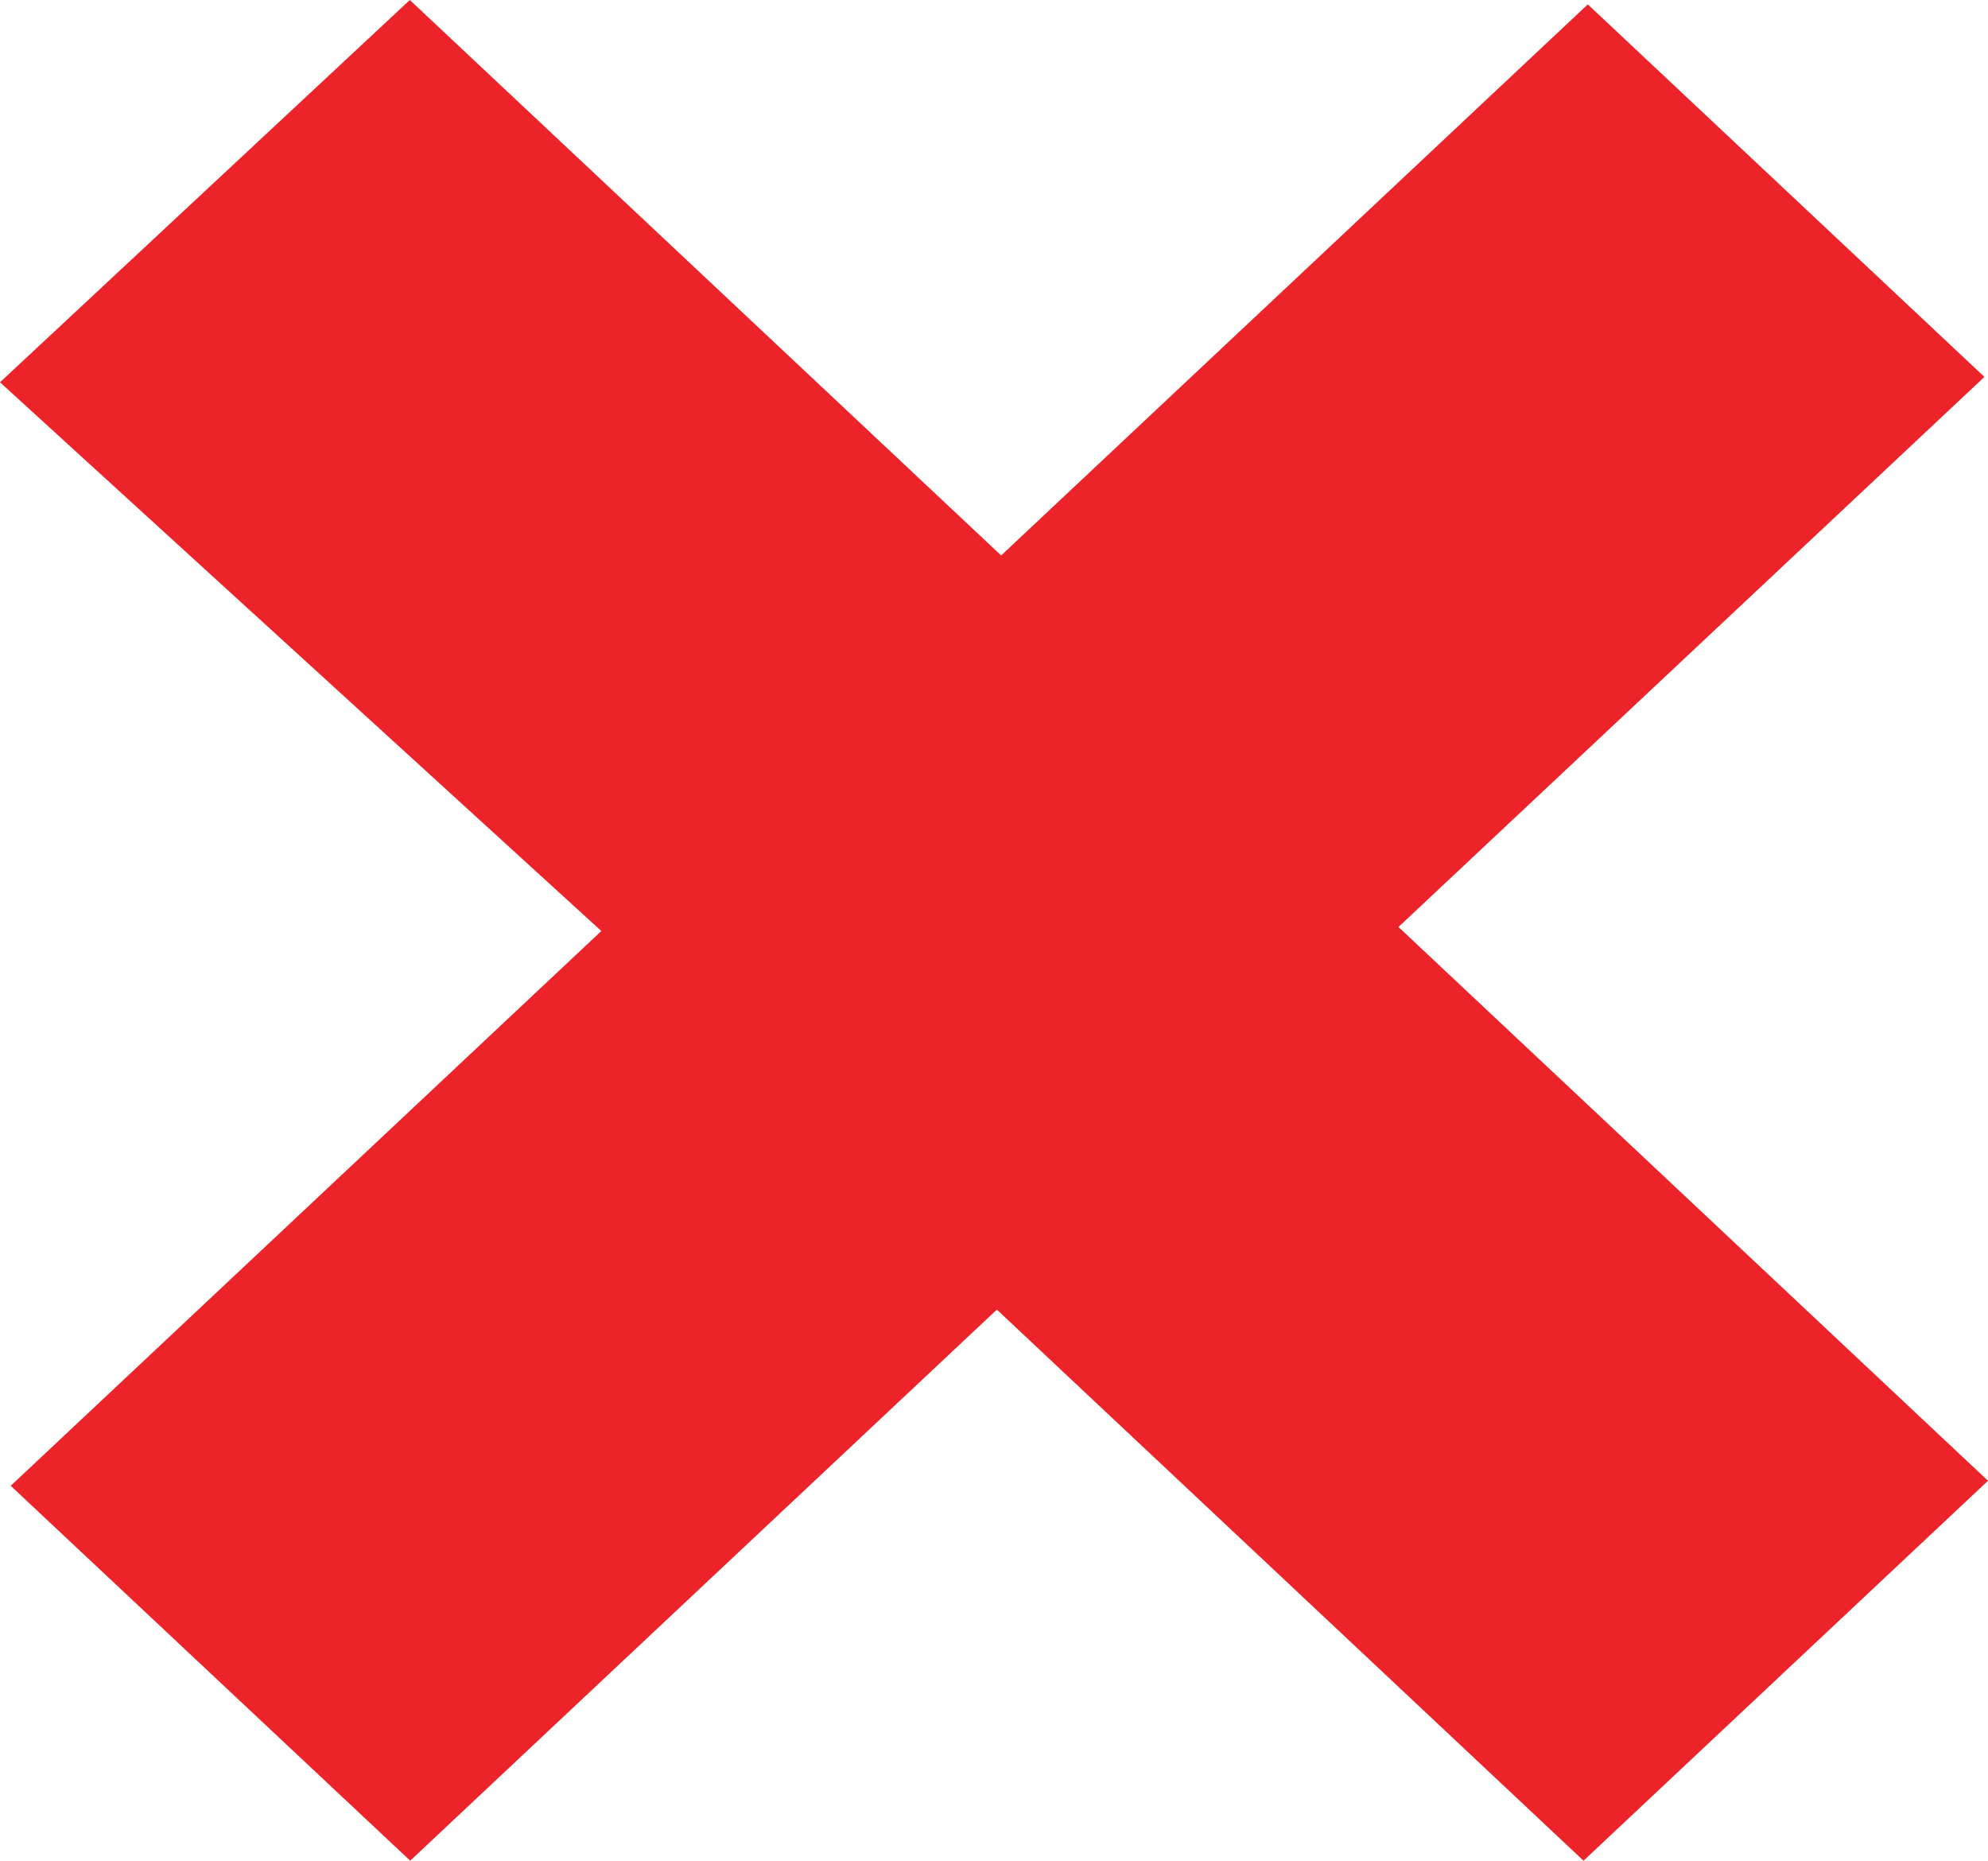 <svg width="265" height="248" viewBox="0 0 265 248" fill="none" xmlns="http://www.w3.org/2000/svg">
<g style="mix-blend-mode:luminosity">
<path d="M0 50.953L54.632 0L133.454 74.032L211.656 0.583L264.523 50.236L186.416 123.552L265 197.36L211.084 248L132.882 174.55L54.679 248L1.431 198.033L80.158 124.09L0 50.953Z" fill="#EC2429"/>
</g>
</svg>
